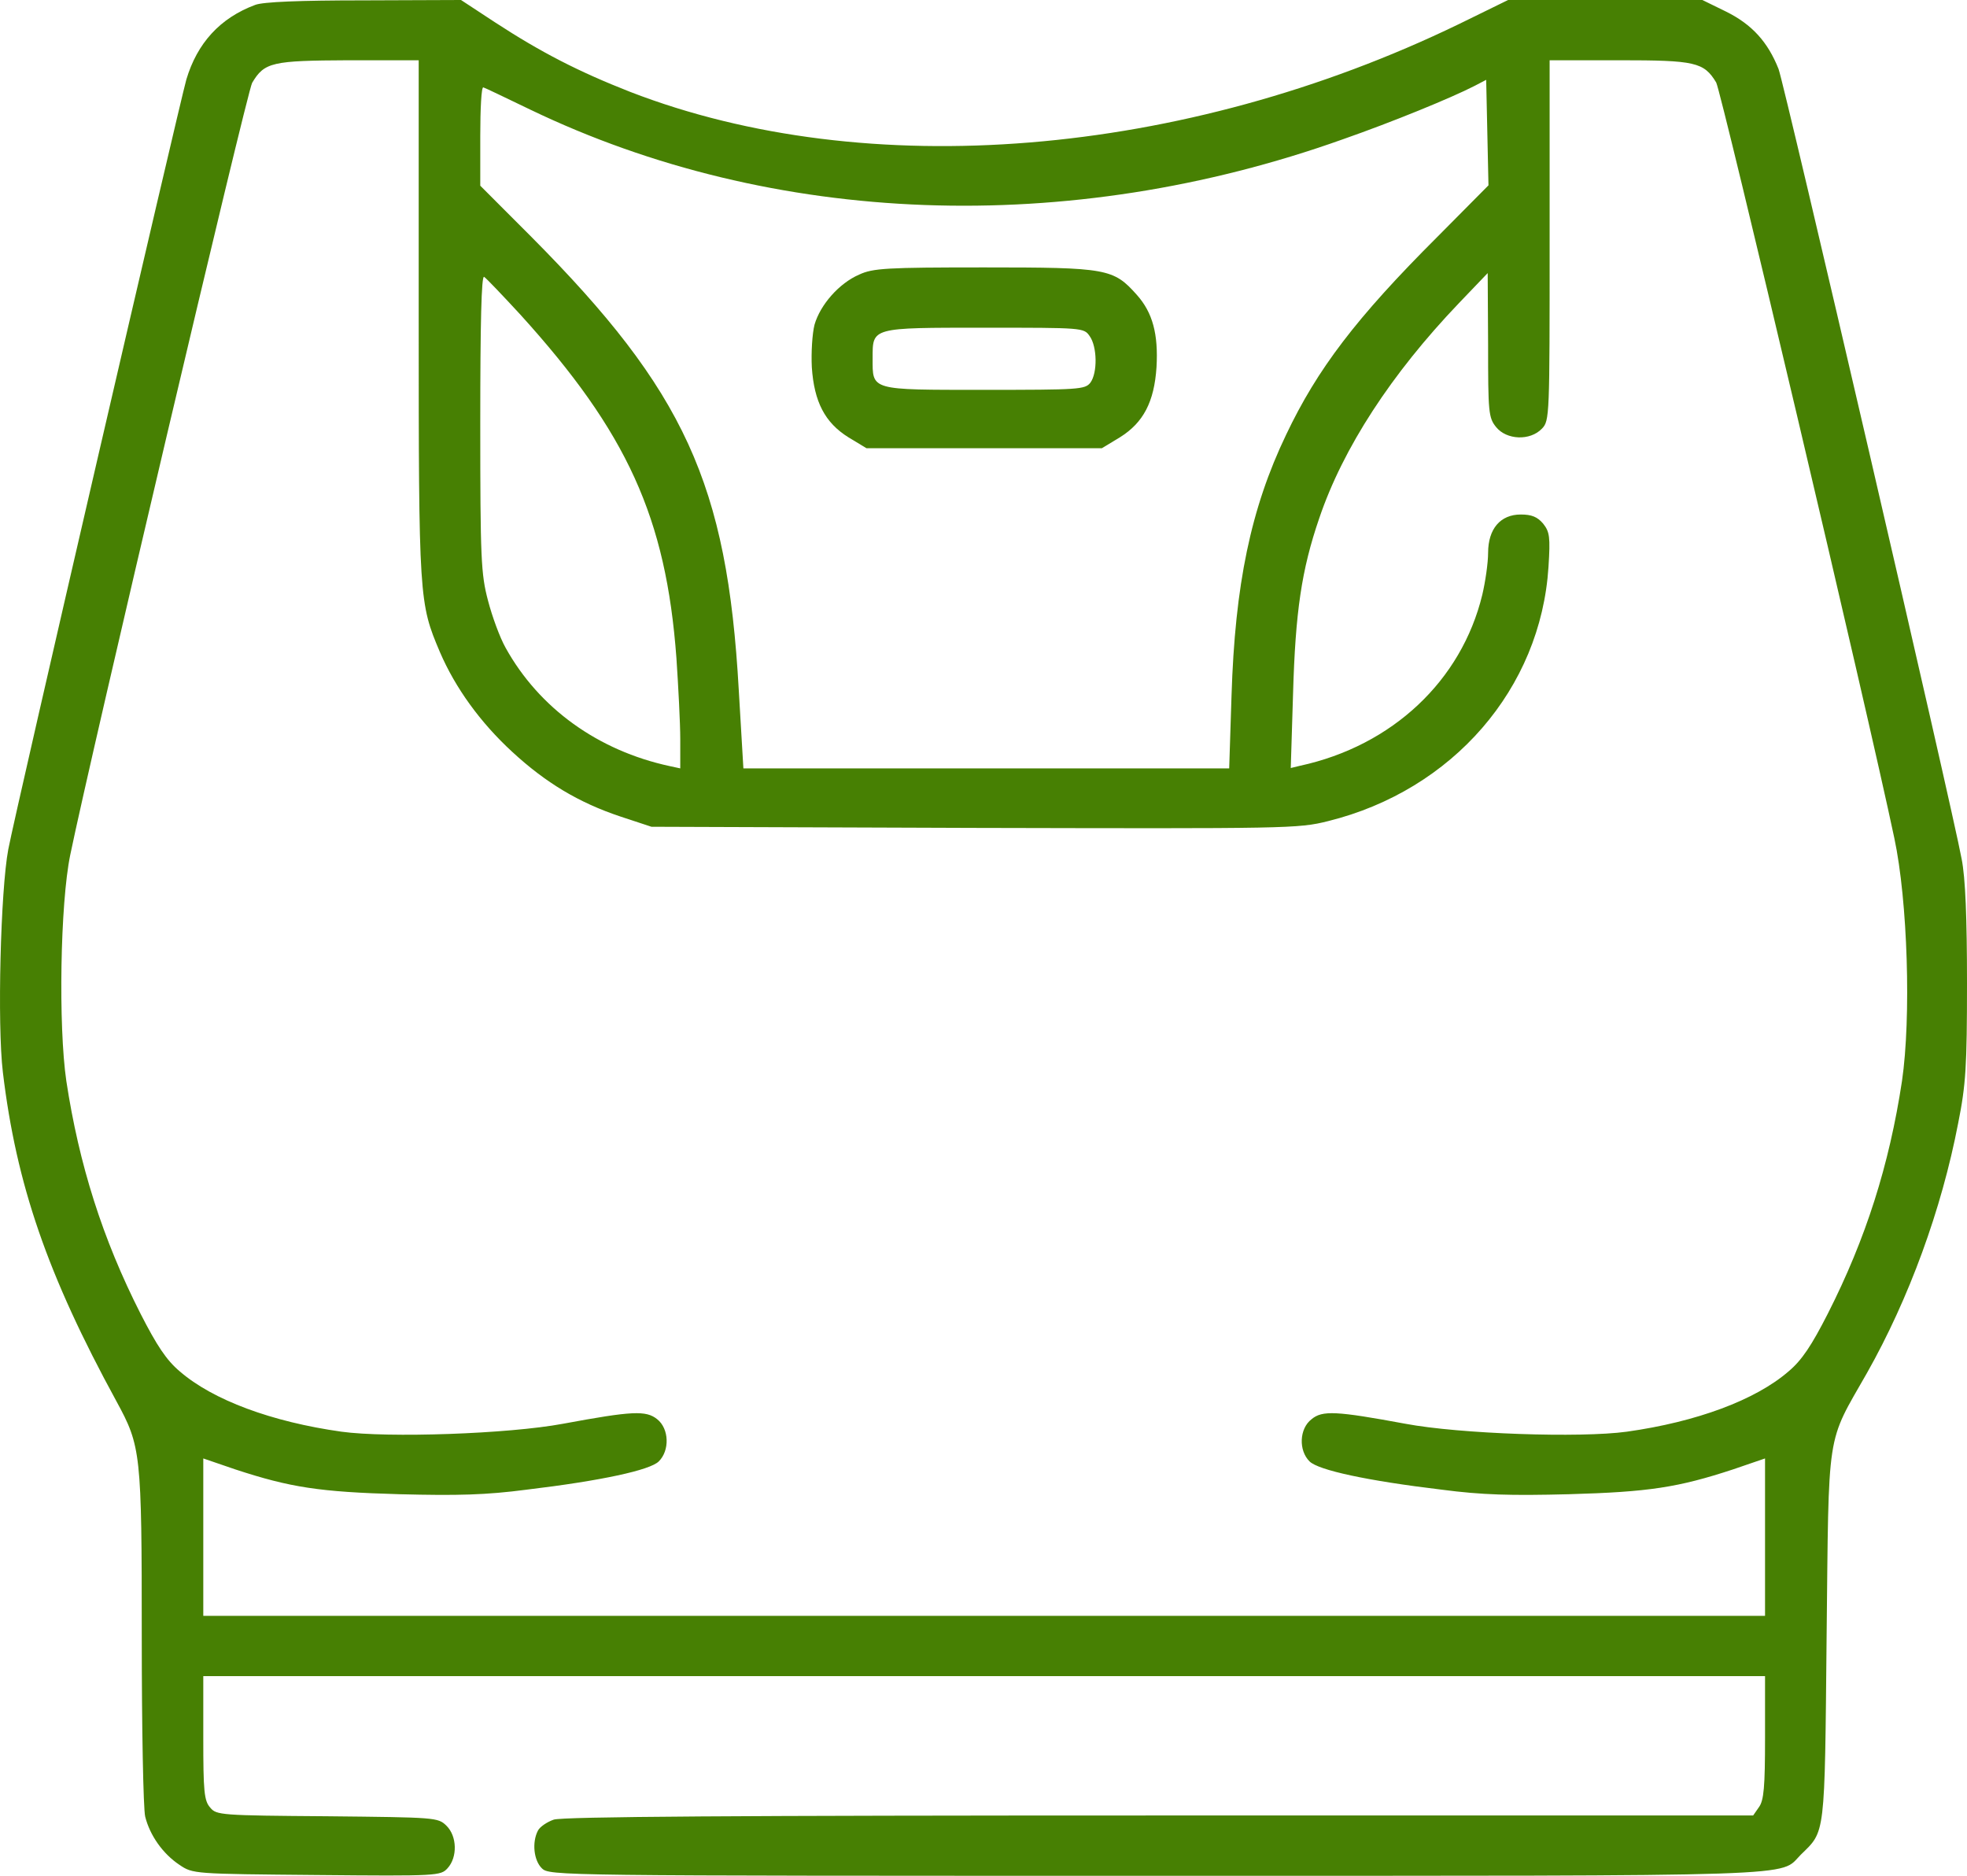 <svg xmlns="http://www.w3.org/2000/svg" width="43" height="41" viewBox="0 0 43 41" fill="none"><path d="M5.579 0.107C4.806 0.395 4.31 0.947 4.074 1.737C3.914 2.305 0.349 17.684 0.181 18.565C0.013 19.454 -0.063 22.393 0.063 23.439C0.357 25.892 1.038 27.868 2.544 30.626C3.082 31.614 3.099 31.746 3.099 35.772C3.099 37.764 3.132 39.534 3.174 39.707C3.275 40.111 3.553 40.514 3.923 40.761C4.217 40.959 4.226 40.959 6.925 40.983C9.574 41.008 9.633 41 9.784 40.835C10.003 40.596 9.994 40.135 9.759 39.905C9.574 39.724 9.523 39.724 7.152 39.699C4.823 39.682 4.73 39.674 4.596 39.51C4.461 39.361 4.444 39.147 4.444 37.986V36.636H38.585V37.978C38.585 39.057 38.56 39.353 38.451 39.501L38.325 39.682H25.349C16.091 39.682 12.298 39.707 12.105 39.773C11.962 39.822 11.802 39.929 11.76 40.012C11.626 40.267 11.668 40.662 11.844 40.835C12.012 41 12.122 41 25.299 41C39.746 41 38.88 41.025 39.367 40.539C39.905 40.012 39.889 40.185 39.931 35.772C39.981 31.17 39.914 31.59 40.814 30.009C41.73 28.387 42.445 26.436 42.807 24.55C42.975 23.711 43 23.307 43 21.488C43 20.08 42.966 19.183 42.882 18.771C42.681 17.668 39.014 1.861 38.88 1.507C38.644 0.914 38.299 0.535 37.736 0.255L37.215 0H32.968L31.892 0.527C25.854 3.45 18.95 4.009 13.778 2.009C12.643 1.564 11.827 1.144 10.818 0.486L10.078 0L7.959 0.008C6.546 0.008 5.748 0.041 5.579 0.107ZM9.153 6.973C9.153 13.098 9.162 13.181 9.616 14.251C9.952 15.033 10.499 15.791 11.197 16.433C11.928 17.108 12.651 17.544 13.568 17.849L14.241 18.071L21.296 18.096C28.166 18.112 28.377 18.112 29.032 17.948C31.757 17.273 33.683 15.05 33.851 12.39C33.893 11.732 33.876 11.625 33.733 11.444C33.607 11.296 33.481 11.246 33.245 11.246C32.8 11.246 32.531 11.559 32.531 12.086C32.531 12.3 32.472 12.712 32.404 13C31.95 14.877 30.437 16.301 28.419 16.738L28.217 16.787L28.267 15.165C28.318 13.378 28.452 12.456 28.839 11.329C29.36 9.789 30.42 8.167 31.892 6.627L32.522 5.969L32.531 7.541C32.531 9.007 32.539 9.13 32.707 9.336C32.934 9.616 33.447 9.641 33.708 9.369C33.876 9.196 33.876 9.097 33.876 5.253V1.317H35.398C37.055 1.317 37.248 1.358 37.517 1.803C37.627 1.992 40.822 15.519 41.411 18.318C41.705 19.693 41.781 22.245 41.579 23.628C41.301 25.464 40.788 27.078 39.956 28.716C39.603 29.408 39.392 29.729 39.098 29.976C38.375 30.602 37.088 31.079 35.566 31.293C34.549 31.433 31.908 31.343 30.723 31.12C29.209 30.84 28.906 30.824 28.671 31.021C28.402 31.227 28.385 31.705 28.629 31.944C28.822 32.133 29.873 32.364 31.521 32.561C32.396 32.676 33.027 32.693 34.297 32.66C36.046 32.611 36.685 32.512 37.887 32.117L38.585 31.878V35.319H4.444V31.878L5.142 32.117C6.345 32.512 6.984 32.611 8.733 32.66C10.003 32.693 10.633 32.676 11.508 32.561C13.156 32.364 14.207 32.133 14.4 31.944C14.644 31.705 14.628 31.227 14.367 31.021C14.123 30.824 13.82 30.84 12.307 31.12C11.113 31.343 8.481 31.433 7.463 31.293C5.941 31.079 4.654 30.602 3.931 29.976C3.637 29.729 3.427 29.408 3.073 28.716C2.241 27.078 1.728 25.456 1.45 23.628C1.274 22.426 1.316 19.751 1.535 18.689C1.98 16.523 5.403 1.992 5.512 1.811C5.781 1.358 5.949 1.325 7.623 1.317H9.153V6.973ZM31.421 5.178C29.646 6.949 28.797 8.068 28.116 9.501C27.342 11.114 26.997 12.786 26.922 15.206L26.871 16.795H16.251L16.15 15.083C15.897 10.571 14.964 8.546 11.617 5.178L10.499 4.059V2.972C10.499 2.371 10.524 1.894 10.566 1.91C10.6 1.918 11.062 2.141 11.592 2.396C16.898 4.948 23.348 5.187 29.352 3.046C30.437 2.667 31.723 2.141 32.236 1.877L32.489 1.745L32.539 4.051L31.421 5.178ZM11.373 6.874C13.711 9.451 14.56 11.312 14.787 14.383C14.829 15.009 14.871 15.807 14.871 16.161V16.795L14.644 16.746C13.072 16.408 11.785 15.478 11.054 14.161C10.928 13.938 10.759 13.477 10.667 13.123C10.515 12.547 10.499 12.209 10.499 9.246C10.499 7.056 10.524 6.018 10.583 6.051C10.633 6.084 10.986 6.455 11.373 6.874Z" fill="#478003"></path><path d="M18.782 6.002C18.344 6.191 17.932 6.66 17.806 7.097C17.756 7.294 17.731 7.706 17.747 8.027C17.798 8.784 18.033 9.237 18.546 9.558L18.942 9.797H24.088L24.483 9.558C24.996 9.237 25.232 8.784 25.282 8.027C25.324 7.303 25.198 6.833 24.853 6.446C24.34 5.87 24.206 5.845 21.515 5.845C19.379 5.845 19.084 5.862 18.782 6.002ZM23.819 7.344C23.987 7.574 23.995 8.151 23.836 8.365C23.718 8.513 23.592 8.521 21.515 8.521C19.009 8.521 19.076 8.538 19.076 7.829C19.076 7.154 19.042 7.163 21.523 7.163C23.667 7.163 23.693 7.163 23.819 7.344Z" fill="#478003"></path></svg>